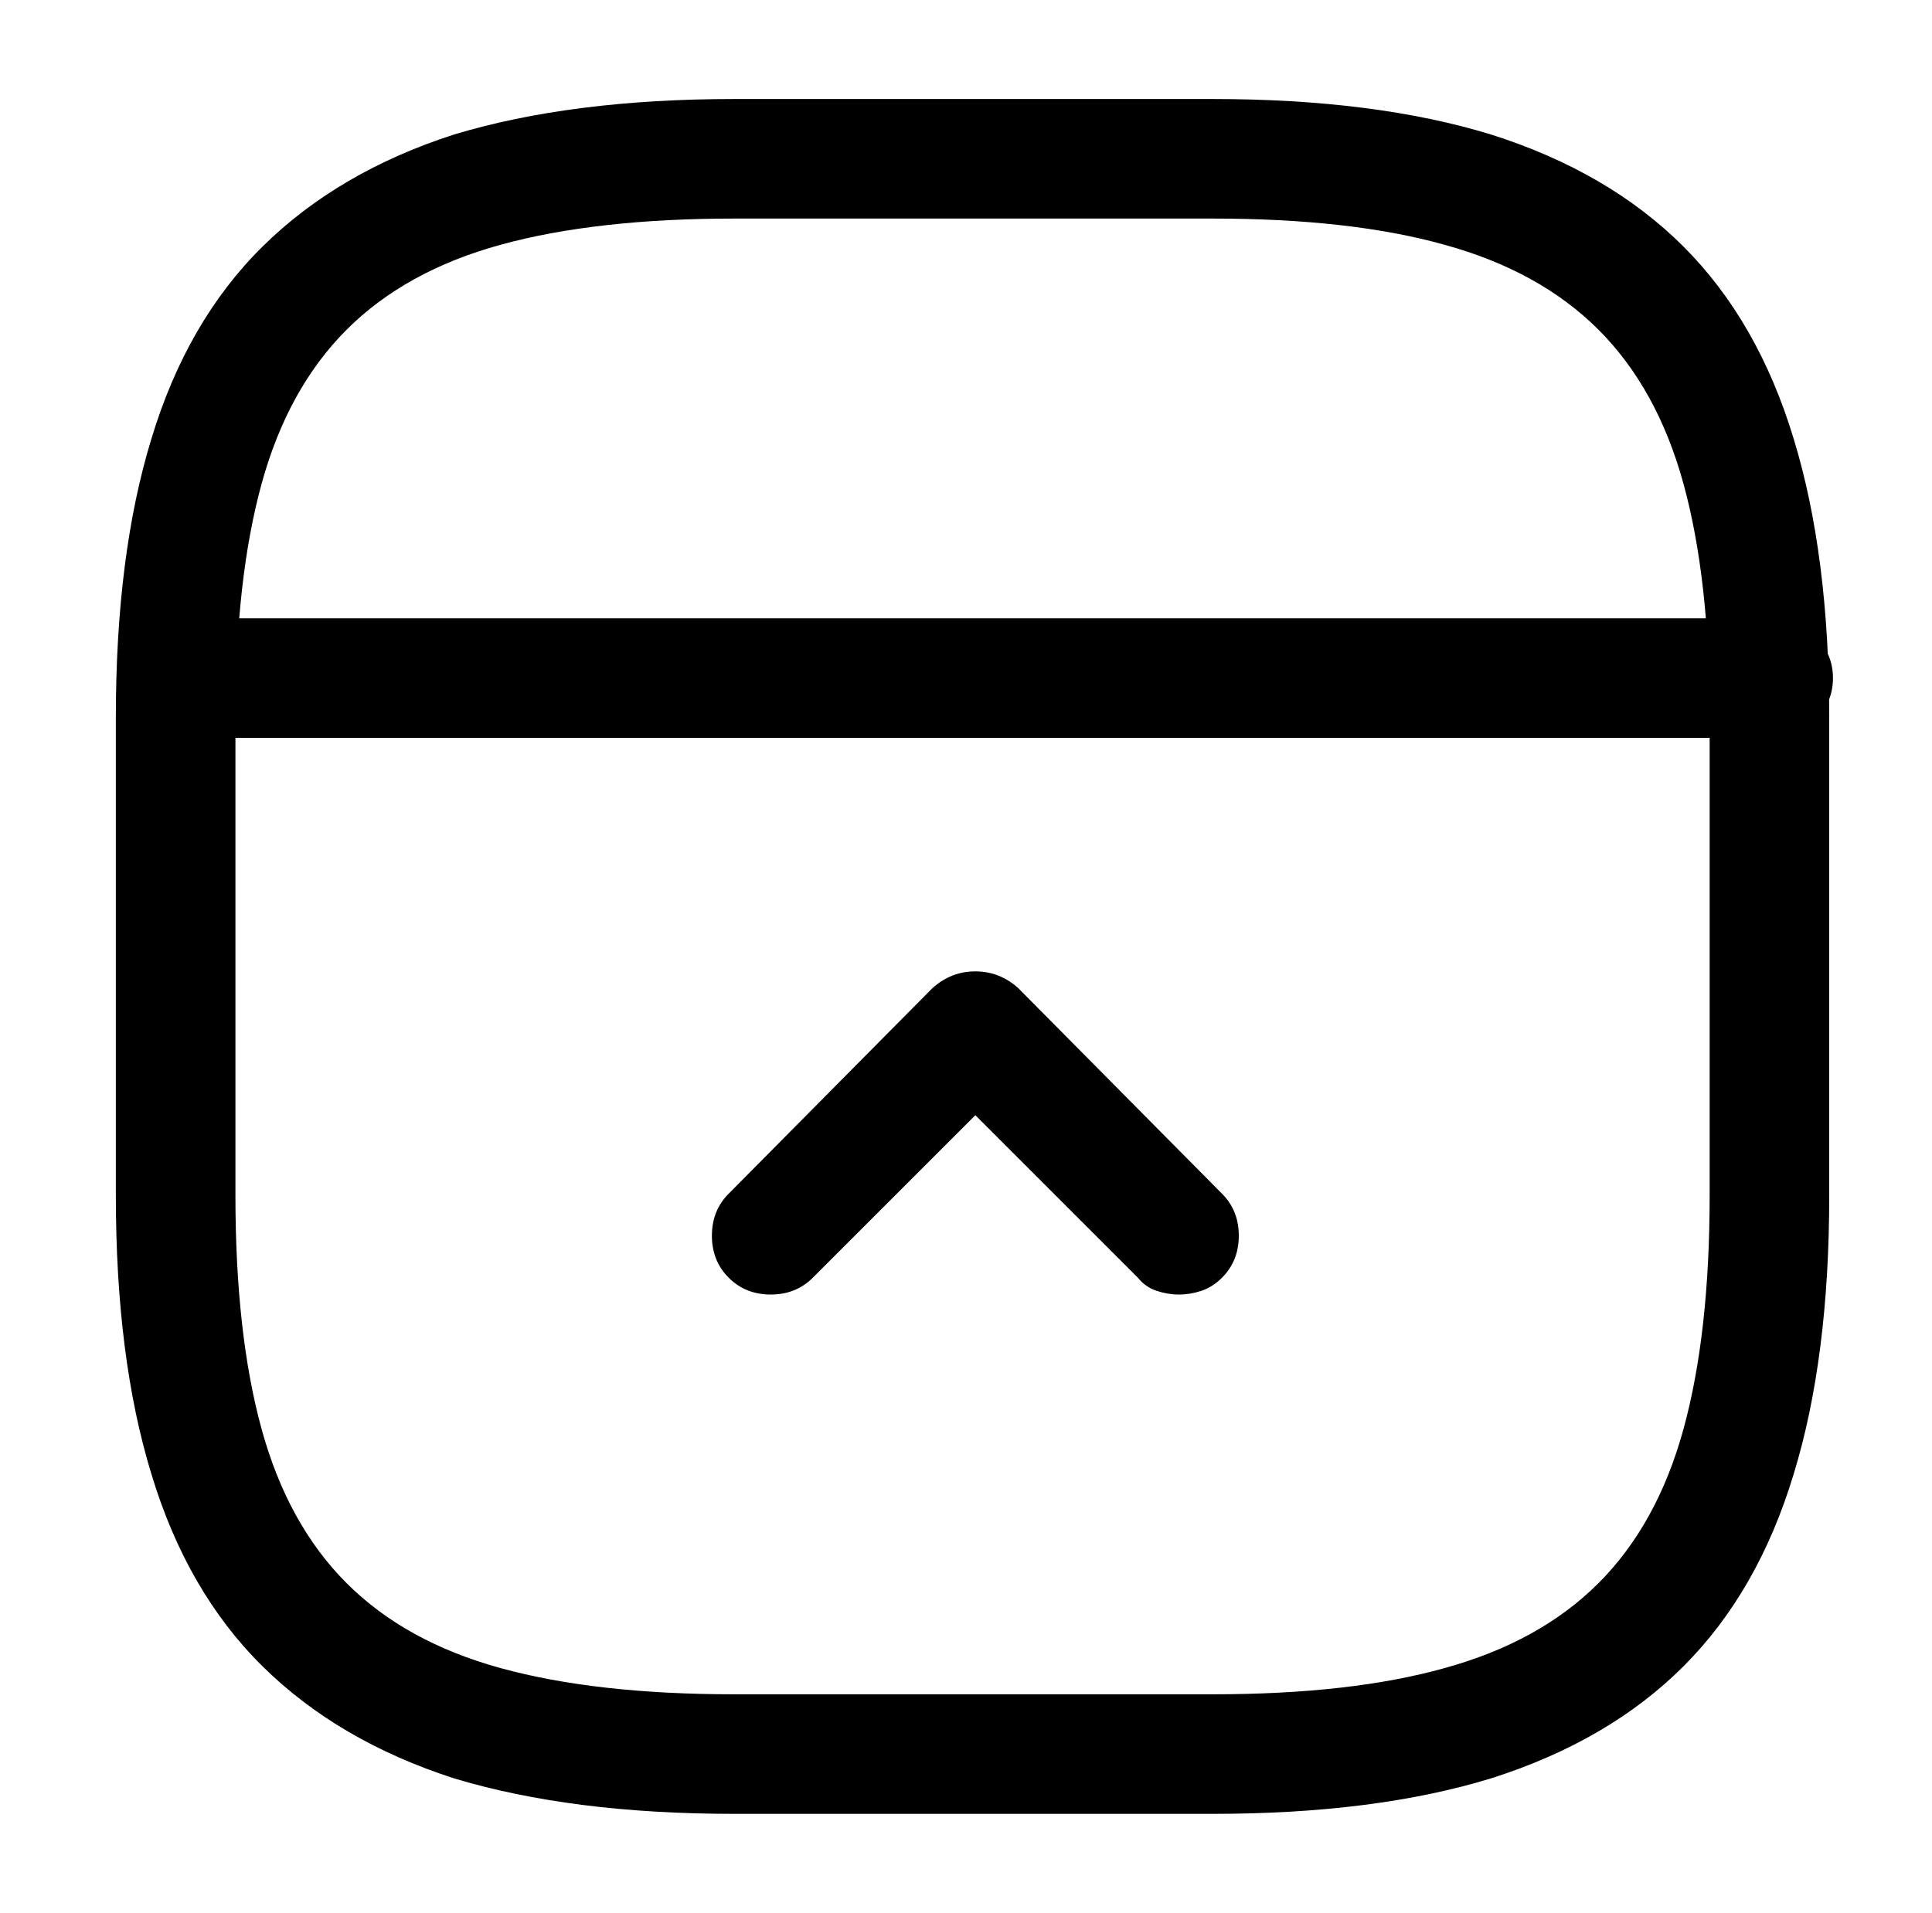 <?xml version="1.0" standalone="no"?>
<!DOCTYPE svg PUBLIC "-//W3C//DTD SVG 1.1//EN" "http://www.w3.org/Graphics/SVG/1.1/DTD/svg11.dtd" >
<svg xmlns="http://www.w3.org/2000/svg" xmlns:xlink="http://www.w3.org/1999/xlink" version="1.1" viewBox="-10 0 1034 1024">
   <path fill="currentColor"
d="M639 971h-256q-87 0 -150 -19q-62 -20 -102.5 -60t-59.5 -103q-19 -62 -19 -149v-256q0 -87 19 -149q19 -63 59.5 -103t102.5 -60q63 -19 150 -19h256q87 0 149 19q63 20 103 60t59 103q19 62 19 149v256q0 87 -19 149q-19 63 -59 103t-103 60q-62 19 -149 19v0zM383 117
q-74 0 -125 14t-82.5 45.5t-45.5 82.5t-14 125v256q0 74 14 125t45.5 82.5t82.5 45.5t125 14h256q74 0 124 -14q51 -14 82.5 -45.5t45.5 -82.5t14 -125v-256q0 -74 -14 -125t-45.5 -82.5t-82.5 -45.5q-50 -14 -124 -14h-256v0zM939 395h-854q-13 0 -22.5 -9.5t-9.5 -22.5
t9.5 -22.5t22.5 -9.5h854q13 0 22.5 9.5t9.5 22.5t-9.5 22.5t-22.5 9.5zM621 693q-6 0 -12 -2t-10 -7l-87 -87l-87 87q-9 9 -22.5 9t-22.5 -9t-9 -22.5t9 -22.5l109 -110q10 -9 23 -9t23 9l109 110q9 9 9 22.5t-9 22.5q-5 5 -11 7t-12 2v0z" />
</svg>
